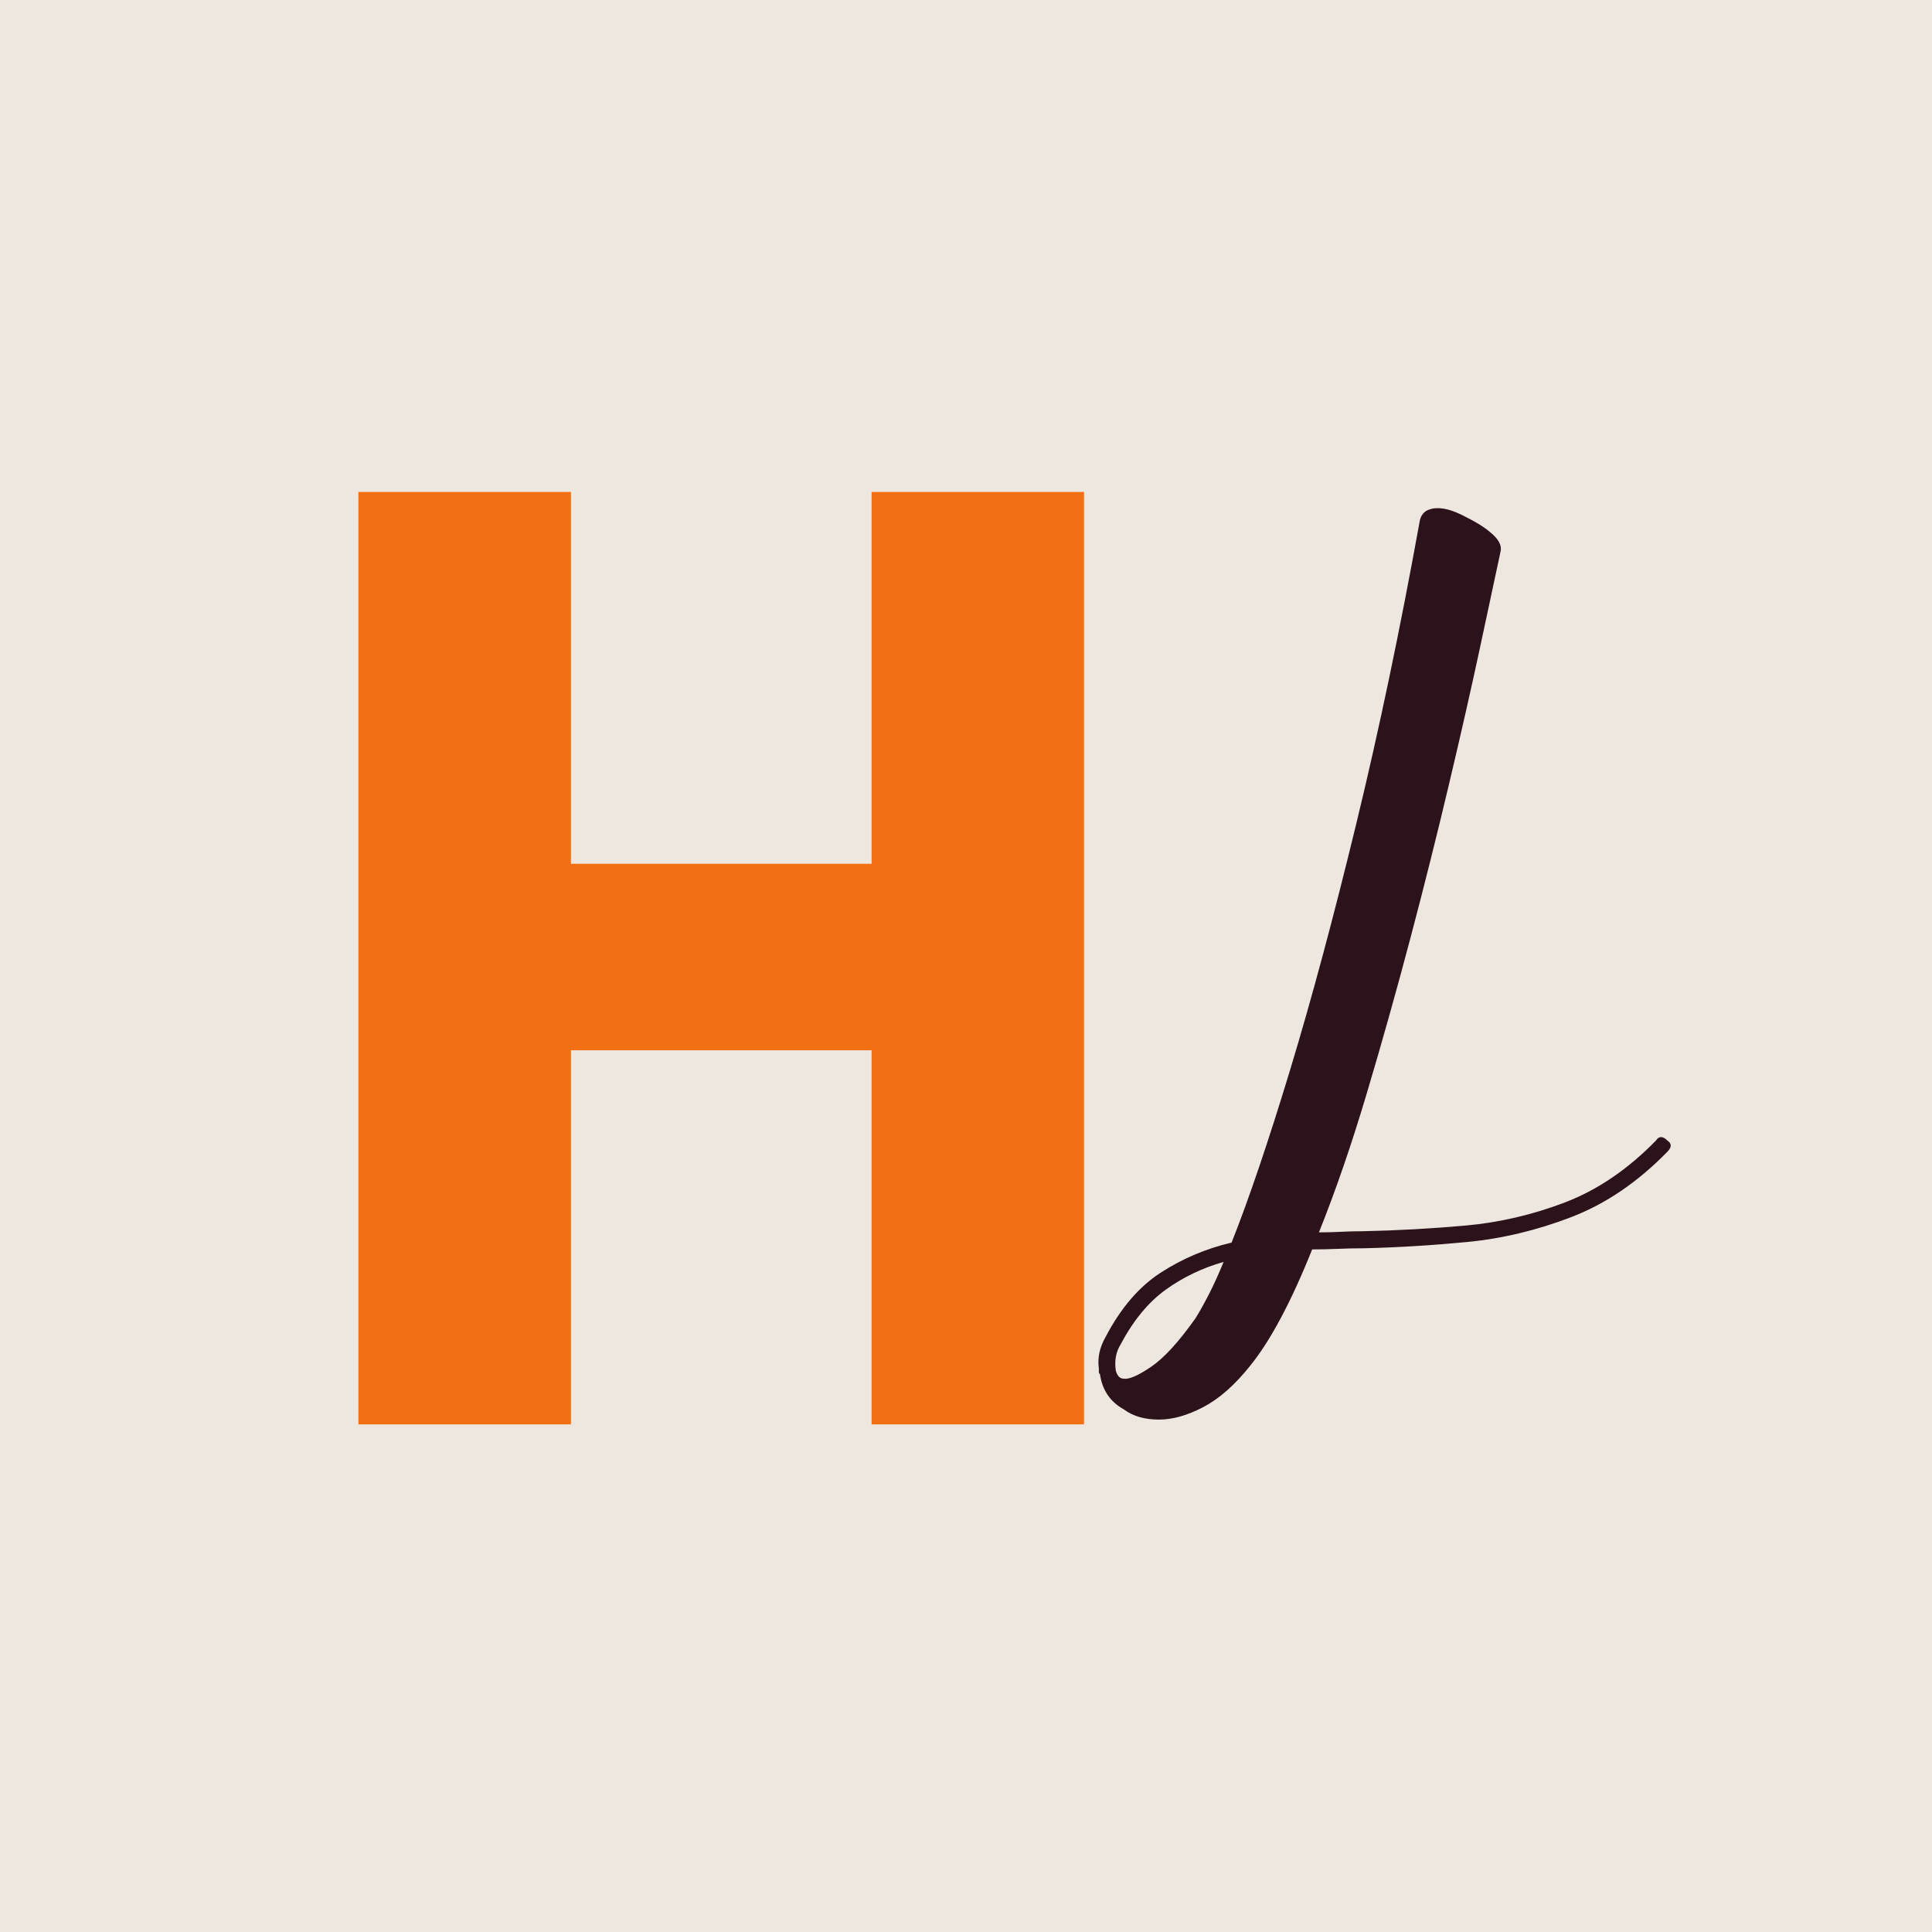 <svg version="1.0" preserveAspectRatio="xMidYMid meet" height="500" viewBox="0 0 375 375" zoomAndPan="magnify" width="500" xmlns:xlink="http://www.w3.org/1999/xlink" xmlns="http://www.w3.org/2000/svg"><defs><g></g></defs><rect fill-opacity="1" height="450" y="-37.5" fill="#ffffff" width="450" x="-37.5"></rect><rect fill-opacity="1" height="450" y="-37.5" fill="#eee7df" width="450" x="-37.5"></rect><g fill-opacity="1" fill="#f27013"><g transform="translate(56.411, 276.469)"><g><path d="M 54.406 -72.609 L 54.406 0 L 13.156 0 L 13.156 -180.984 L 54.406 -180.984 L 54.406 -108.812 L 112.766 -108.812 L 112.766 -180.984 L 154 -180.984 L 154 0 L 112.766 0 L 112.766 -72.609 Z M 54.406 -72.609"></path></g></g></g><g fill-opacity="1" fill="#2c131b"><g transform="translate(213.286, 266.511)"><g><path d="M 108.141 -45.141 C 108.723 -46.023 109.457 -46.023 110.344 -45.141 C 111.219 -44.555 111.219 -43.828 110.344 -42.953 C 104.613 -37.078 98.406 -32.852 91.719 -30.281 C 85.039 -27.707 78.285 -26.094 71.453 -25.438 C 64.629 -24.781 57.914 -24.375 51.312 -24.219 C 49.695 -24.219 48.047 -24.18 46.359 -24.109 C 44.672 -24.035 43.02 -24 41.406 -24 C 37.289 -13.727 33.254 -6.172 29.297 -1.328 C 26.359 2.348 23.348 4.992 20.266 6.609 C 17.18 8.223 14.316 9.031 11.672 9.031 C 8.879 9.031 6.602 8.367 4.844 7.047 C 2.195 5.578 0.656 3.301 0.219 0.219 C 0.07 0.07 0 -0.035 0 -0.109 C 0 -0.18 0 -0.219 0 -0.219 L 0 -0.875 C -0.289 -2.938 0.148 -4.992 1.328 -7.047 C 4.254 -12.629 7.812 -16.773 12 -19.484 C 16.188 -22.203 20.773 -24.148 25.766 -25.328 C 29.141 -33.836 32.922 -44.992 37.109 -58.797 C 41.297 -72.598 45.586 -88.566 49.984 -106.703 C 54.391 -124.836 58.504 -144.473 62.328 -165.609 C 62.617 -166.641 63.207 -167.301 64.094 -167.594 C 65.707 -168.188 67.797 -167.859 70.359 -166.609 C 72.93 -165.359 74.805 -164.219 75.984 -163.188 C 77.598 -161.875 78.258 -160.629 77.969 -159.453 C 76.938 -154.609 75.578 -148.254 73.891 -140.391 C 72.203 -132.535 70.219 -123.801 67.938 -114.188 C 65.664 -104.57 63.172 -94.625 60.453 -84.344 C 57.734 -74.07 54.906 -64.016 51.969 -54.172 C 49.039 -44.336 45.957 -35.383 42.719 -27.312 C 44.188 -27.312 45.617 -27.348 47.016 -27.422 C 48.41 -27.492 49.844 -27.531 51.312 -27.531 C 57.914 -27.676 64.52 -28.039 71.125 -28.625 C 77.738 -29.219 84.203 -30.723 90.516 -33.141 C 96.828 -35.566 102.703 -39.566 108.141 -45.141 Z M 18.719 -10.578 C 19.457 -11.742 20.301 -13.242 21.25 -15.078 C 22.207 -16.922 23.195 -19.086 24.219 -21.578 C 20.113 -20.41 16.367 -18.613 12.984 -16.188 C 9.609 -13.758 6.676 -10.195 4.188 -5.5 C 3.301 -4.031 3.004 -2.344 3.297 -0.438 C 3.598 0.582 4.113 1.094 4.844 1.094 C 5.875 1.25 7.633 0.484 10.125 -1.203 C 12.625 -2.898 15.488 -6.023 18.719 -10.578 Z M 18.719 -10.578"></path></g></g></g></svg>